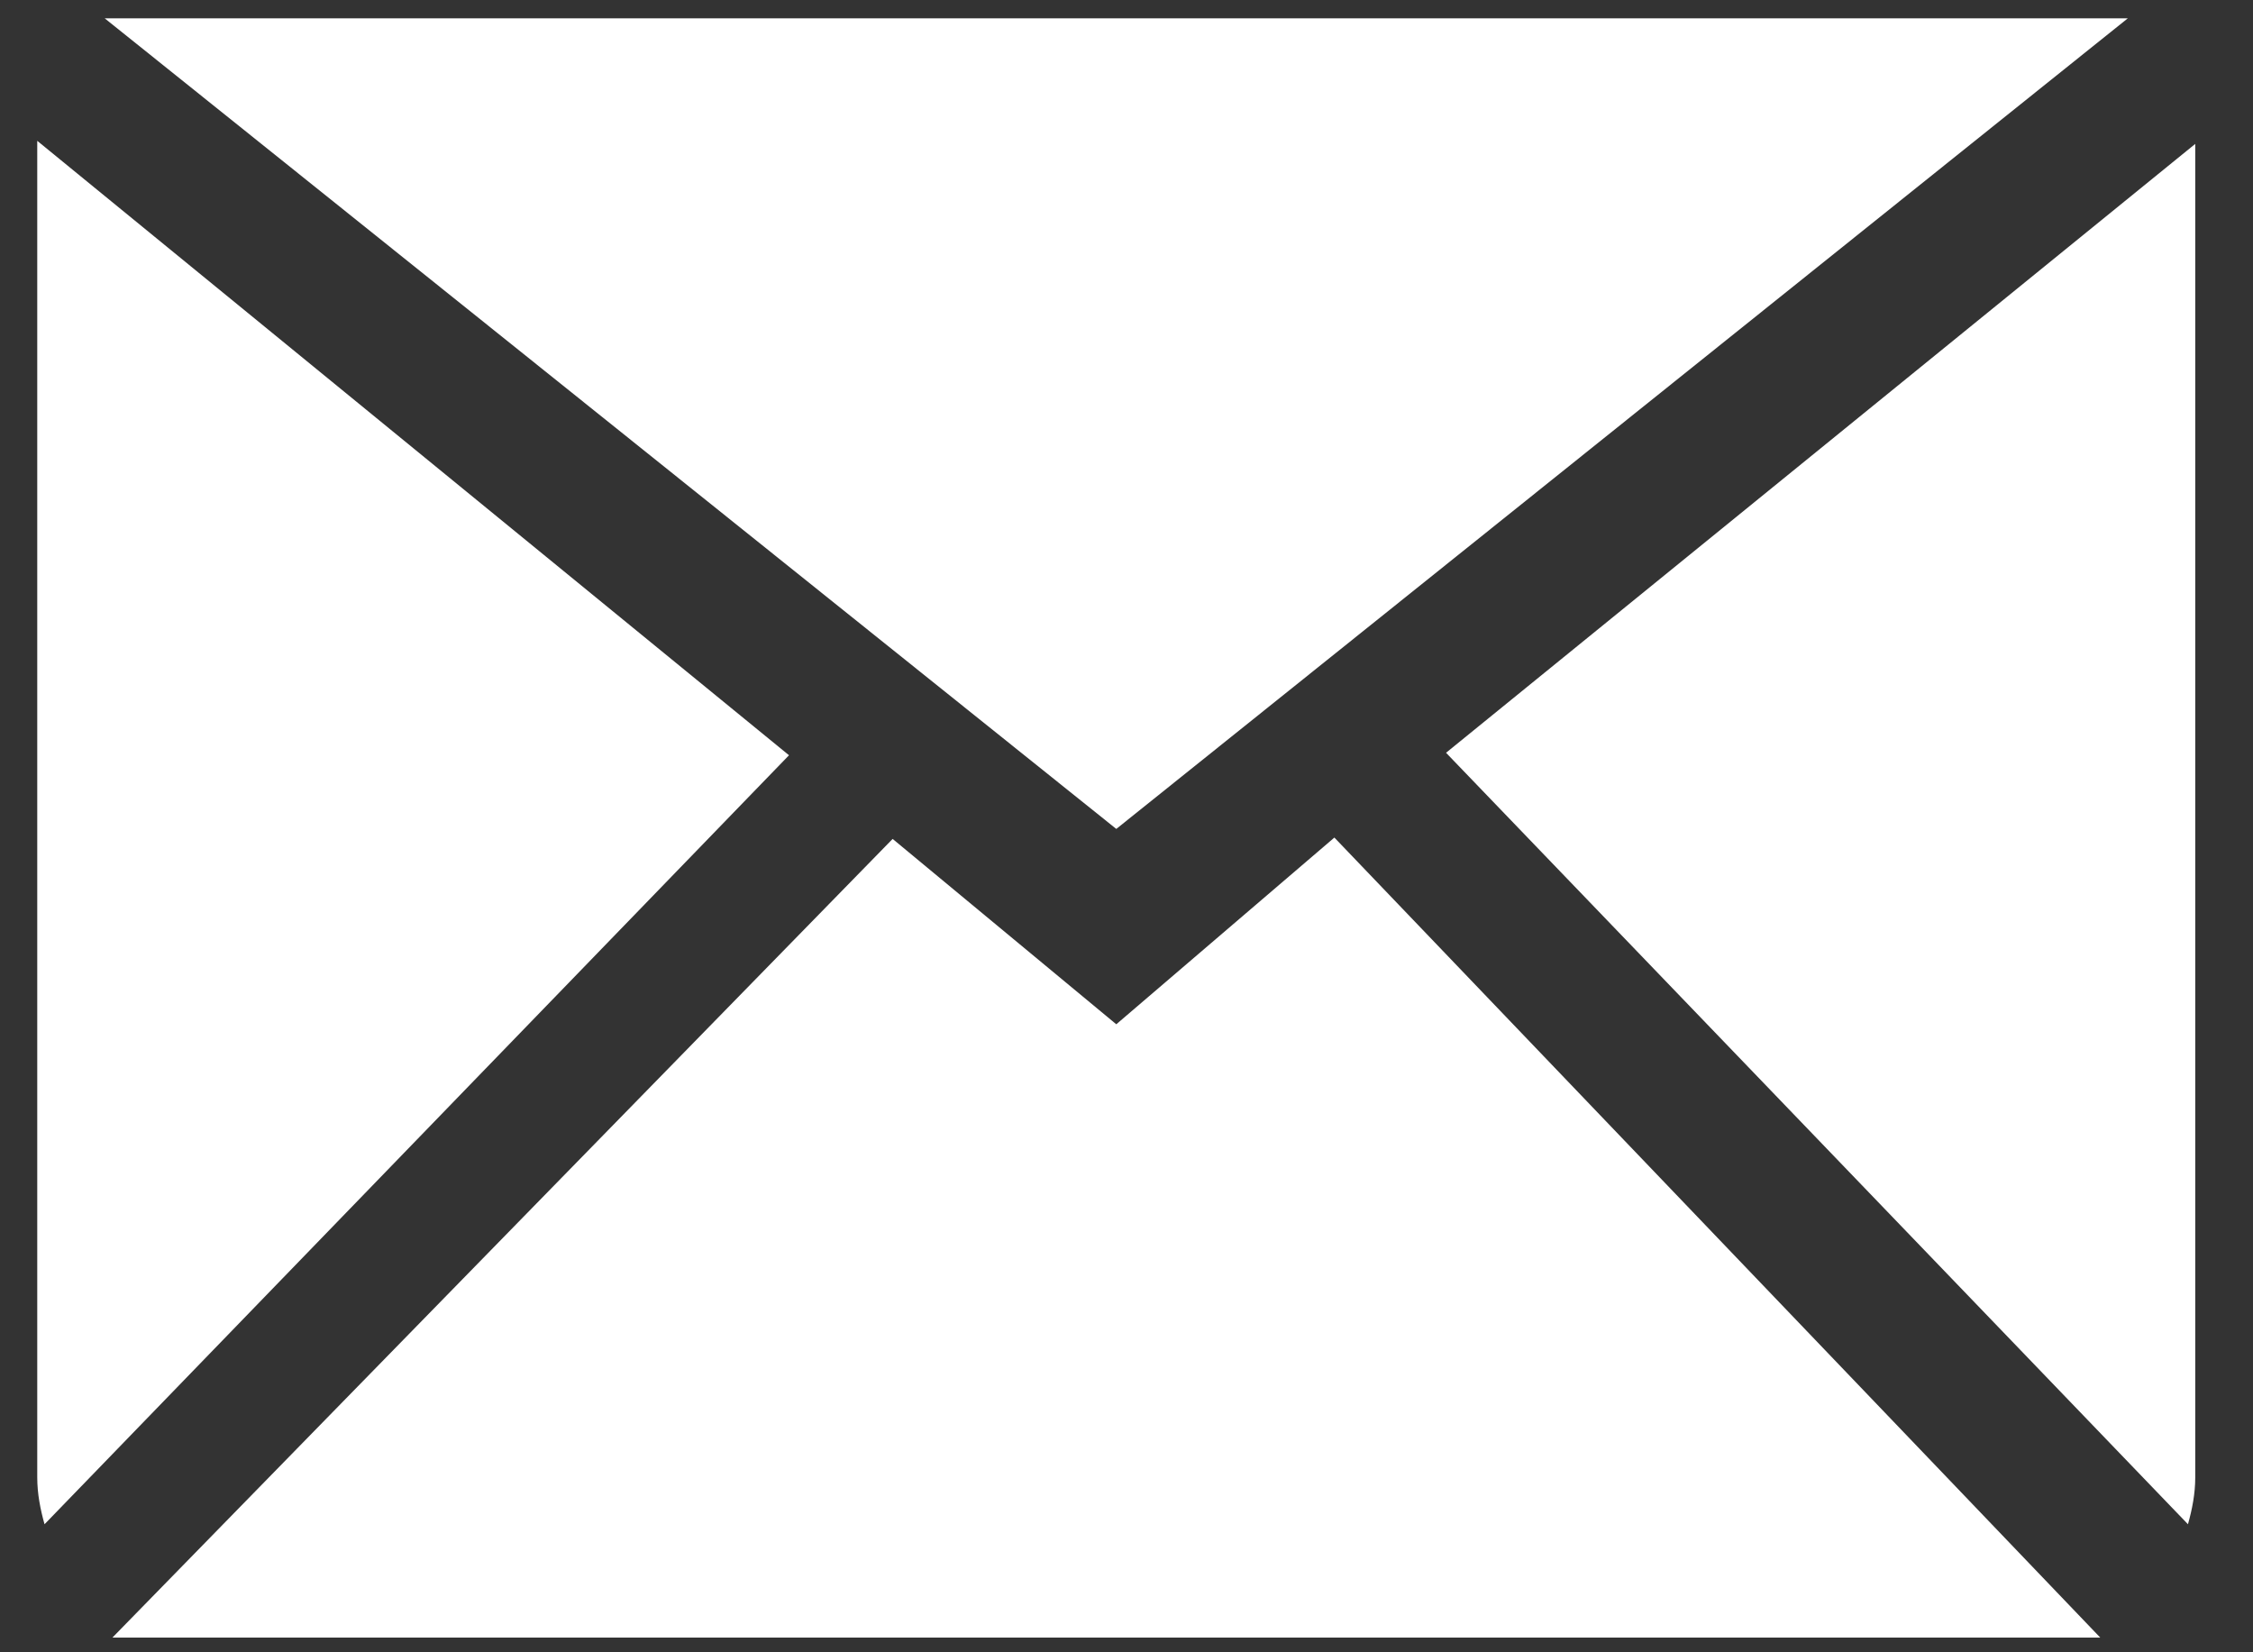 <svg width="30" height="22" viewBox="0 0 30 22" fill="none" xmlns="http://www.w3.org/2000/svg">
<rect x="0" y="0" width="30" height="22" fill="#333333" stroke="none"/>
<path fill-rule="evenodd" clip-rule="evenodd" d="M14.864 13.638L11.886 11.17L1.497 21.804H27.966L17.768 11.152L14.864 13.638ZM19.255 10.023L29.134 20.295C29.19 20.095 29.231 19.889 29.231 19.671V1.916L19.255 10.023ZM0.496 1.875V19.671C0.496 19.889 0.537 20.095 0.593 20.295L10.506 10.056L0.496 1.875ZM28.333 0.244H1.394L14.864 11.037L28.333 0.244Z" fill="white"/>
</svg>
